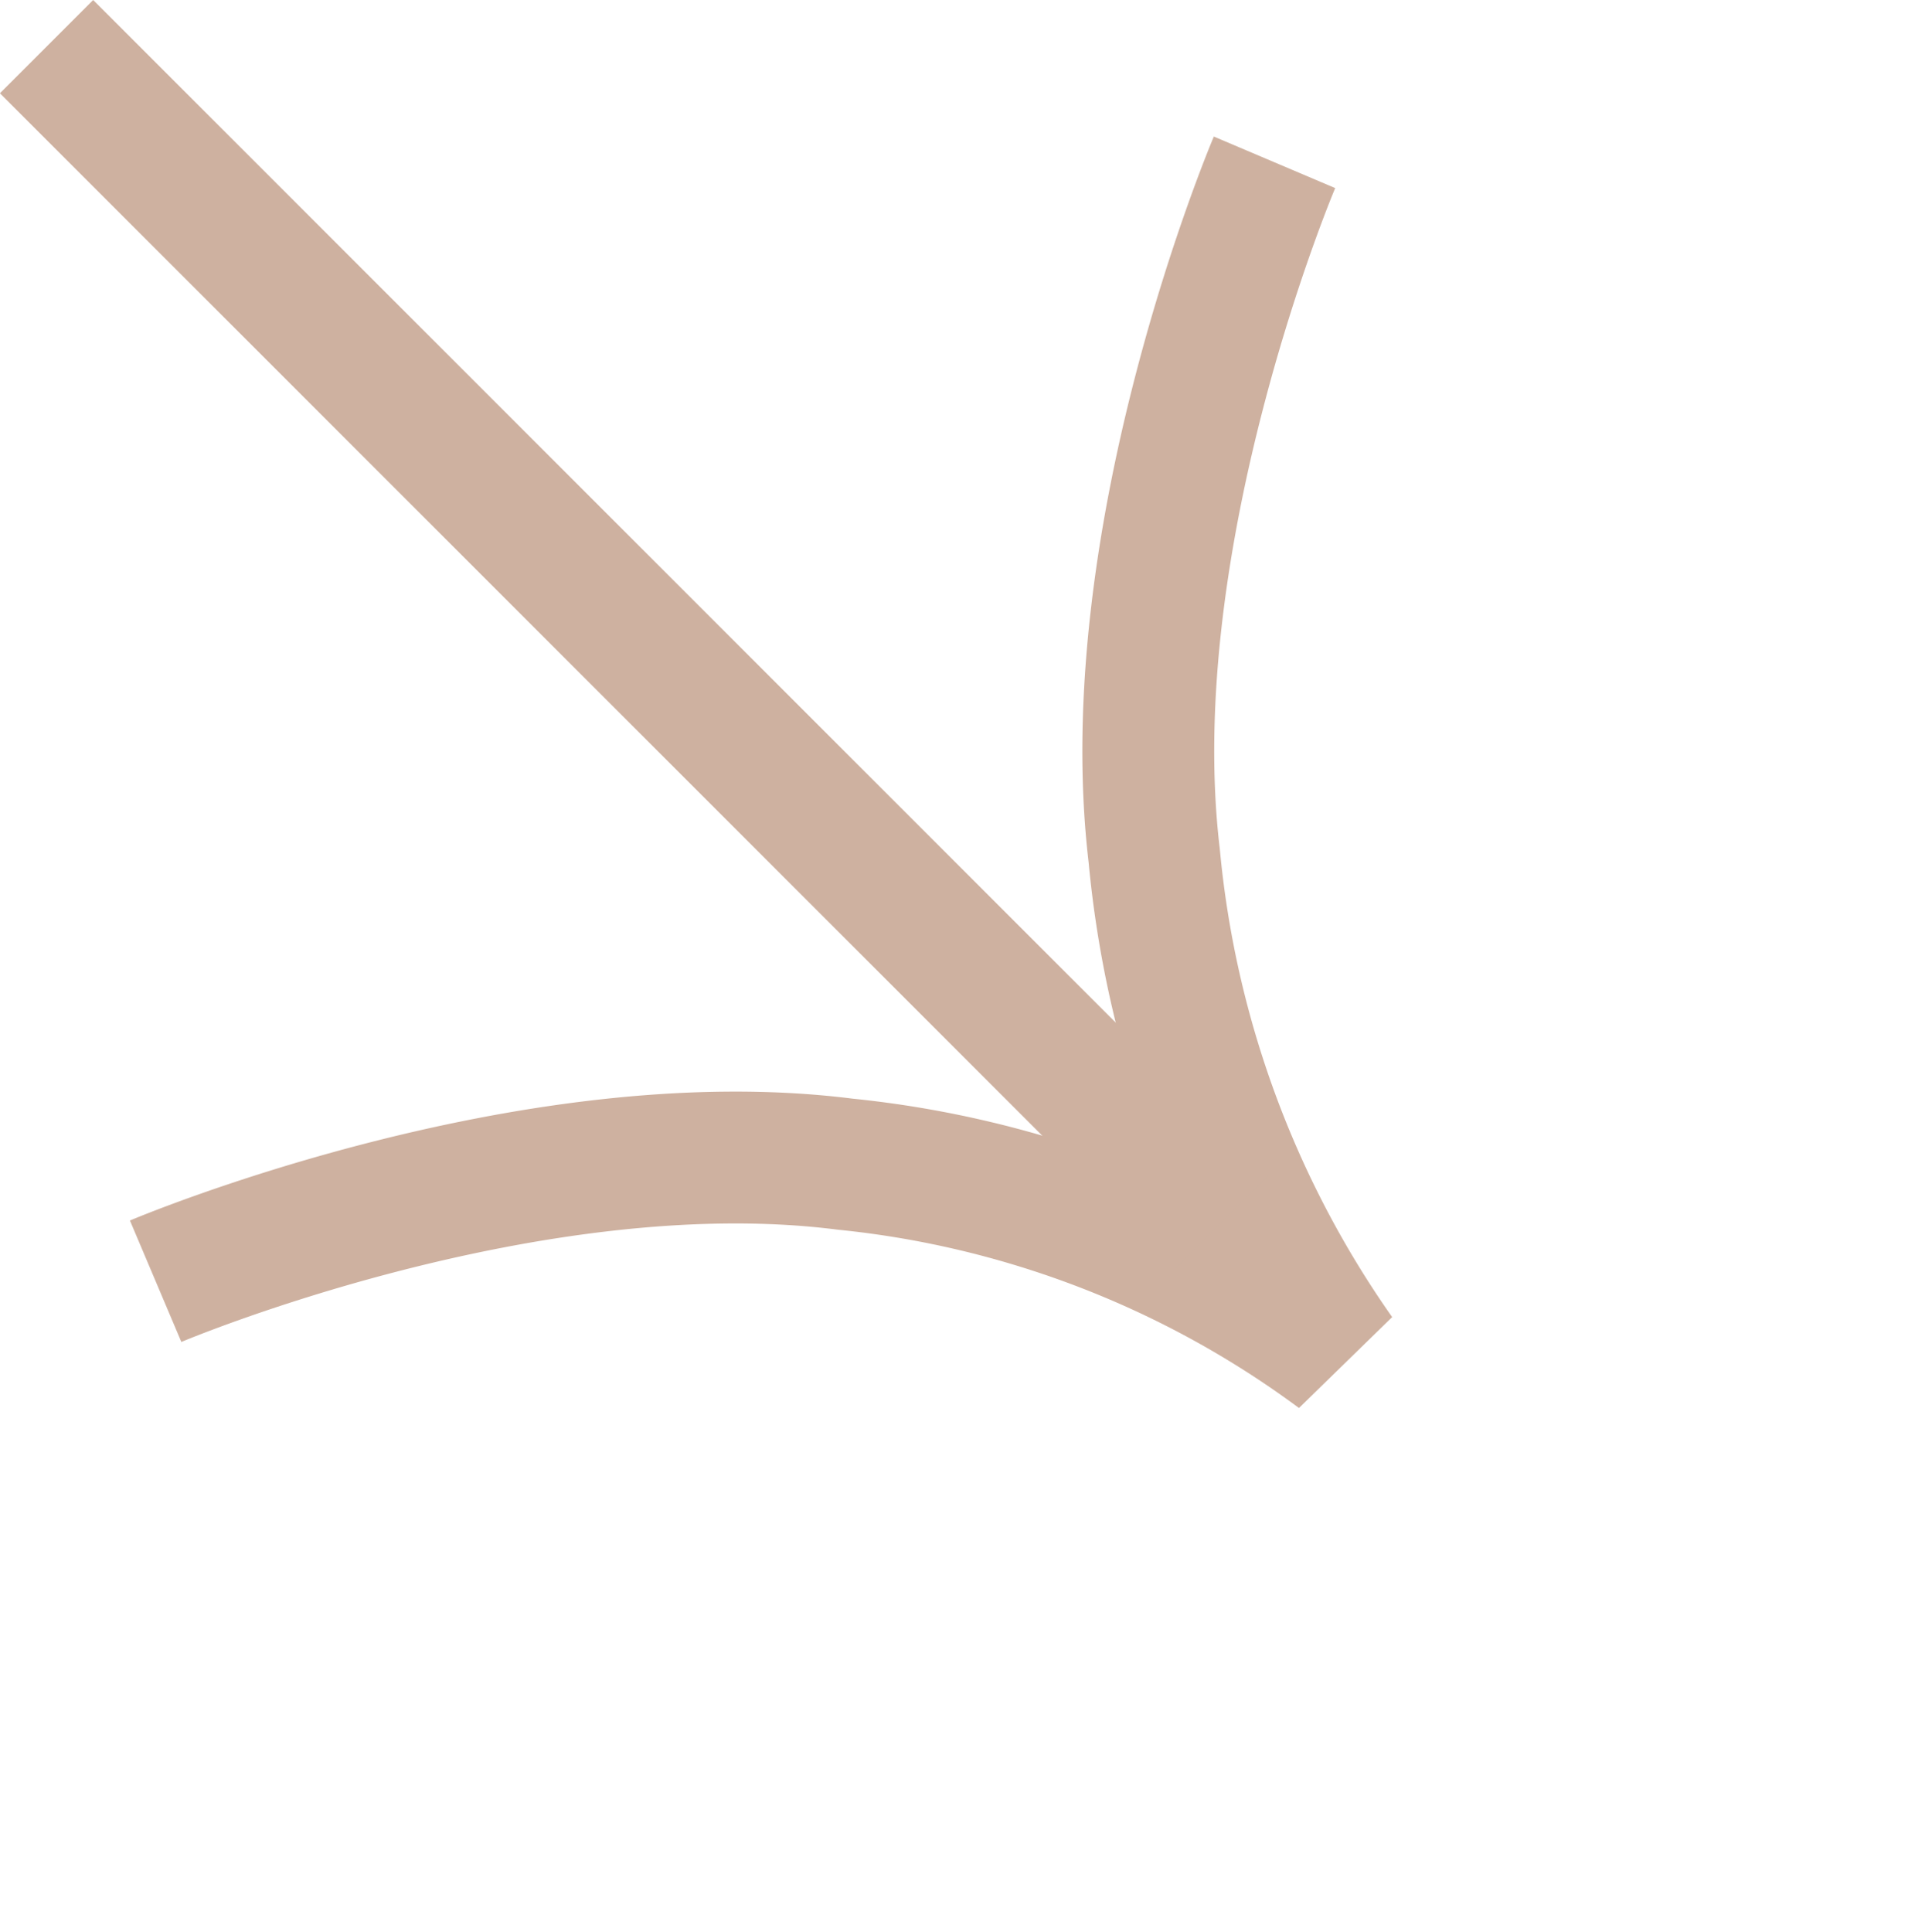 <svg xmlns="http://www.w3.org/2000/svg" width="21.898" height="21.974" viewBox="0 0 21.898 21.974">
  <g id="Group_68617" data-name="Group 68617" transform="translate(3.068 -9.584) rotate(45)">
    <path id="Path_57144" data-name="Path 57144" d="M0,10.106S4.272,8.381,6.542,5.5A11.774,11.774,0,0,0,9.081,0a11.334,11.334,0,0,0,2.43,5.5C13.741,8.381,18,10.106,18,10.106" transform="translate(26.271) rotate(90)" fill="none" stroke="#ceb1a0" stroke-width="1.5"/>
    <line id="Line_467" data-name="Line 467" x1="18.905" transform="translate(5.357 8.947)" fill="none" stroke="#ceb1a0" stroke-width="1.5"/>
  </g>
</svg>

